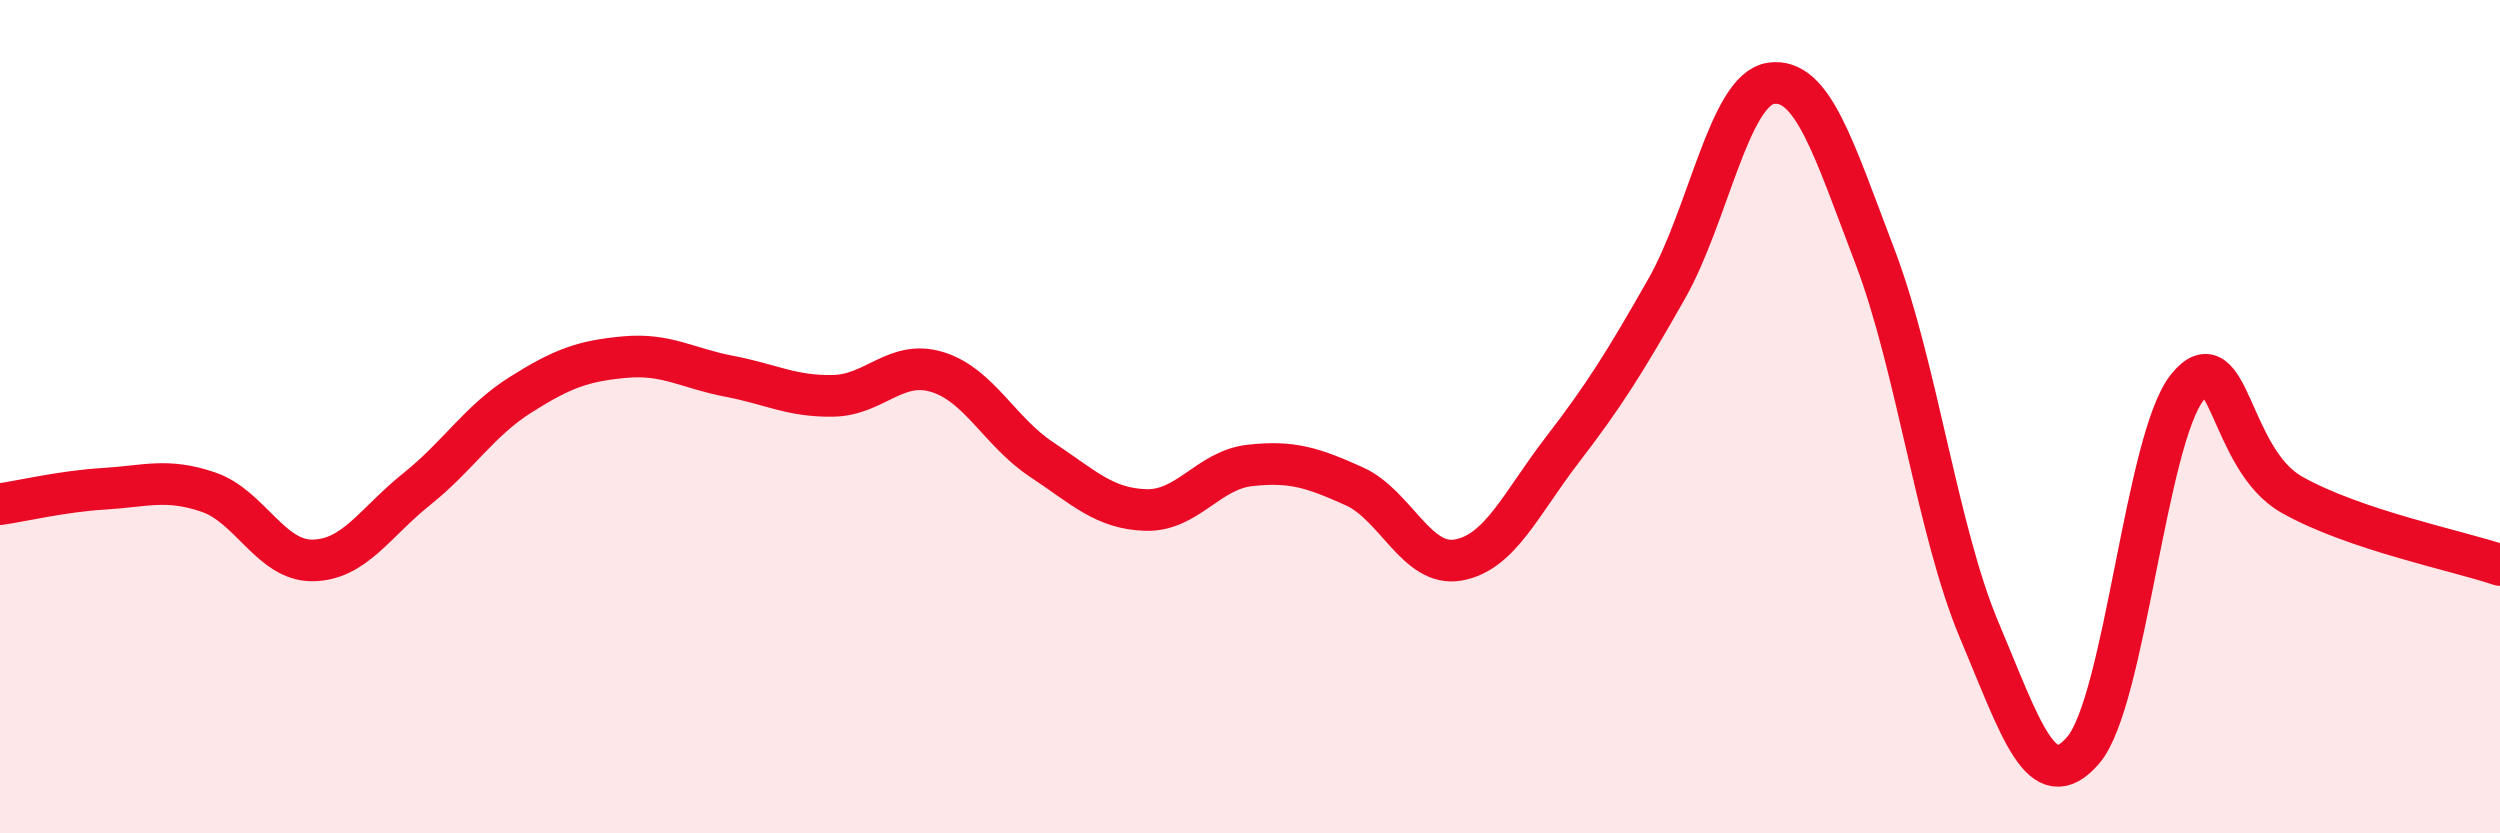 
    <svg width="60" height="20" viewBox="0 0 60 20" xmlns="http://www.w3.org/2000/svg">
      <path
        d="M 0,12.1 C 0.5,12.03 1.5,11.79 2.5,11.73 C 3.5,11.67 4,11.47 5,11.81 C 6,12.15 6.5,13.46 7.5,13.45 C 8.5,13.44 9,12.54 10,11.74 C 11,10.94 11.5,10.1 12.5,9.47 C 13.5,8.84 14,8.66 15,8.57 C 16,8.48 16.5,8.84 17.5,9.03 C 18.5,9.22 19,9.52 20,9.5 C 21,9.48 21.5,8.62 22.5,8.93 C 23.5,9.24 24,10.37 25,11.03 C 26,11.69 26.5,12.21 27.5,12.24 C 28.5,12.27 29,11.28 30,11.17 C 31,11.06 31.5,11.22 32.5,11.67 C 33.5,12.12 34,13.62 35,13.44 C 36,13.26 36.5,12.09 37.5,10.79 C 38.5,9.49 39,8.69 40,6.93 C 41,5.17 41.5,2.15 42.5,2 C 43.5,1.85 44,3.54 45,6.16 C 46,8.78 46.5,12.75 47.5,15.12 C 48.5,17.49 49,19.17 50,18 C 51,16.83 51.5,10.52 52.5,9.29 C 53.5,8.06 53.5,11.02 55,11.87 C 56.5,12.72 59,13.22 60,13.56L60 20L0 20Z"
        fill="#EB0A25"
        opacity="0.1"
        stroke-linecap="round"
        stroke-linejoin="round"
      />
      <path
        d="M 0,12.1 C 0.5,12.03 1.5,11.79 2.5,11.73 C 3.5,11.67 4,11.47 5,11.81 C 6,12.15 6.5,13.46 7.5,13.45 C 8.5,13.44 9,12.54 10,11.74 C 11,10.94 11.5,10.1 12.5,9.47 C 13.5,8.84 14,8.66 15,8.57 C 16,8.48 16.5,8.84 17.5,9.03 C 18.5,9.22 19,9.52 20,9.5 C 21,9.48 21.5,8.62 22.5,8.93 C 23.5,9.24 24,10.37 25,11.03 C 26,11.69 26.5,12.21 27.5,12.24 C 28.5,12.27 29,11.28 30,11.17 C 31,11.06 31.5,11.22 32.5,11.67 C 33.5,12.12 34,13.62 35,13.44 C 36,13.26 36.5,12.09 37.5,10.79 C 38.5,9.49 39,8.69 40,6.93 C 41,5.17 41.5,2.15 42.5,2 C 43.5,1.85 44,3.54 45,6.16 C 46,8.78 46.5,12.75 47.5,15.12 C 48.5,17.49 49,19.17 50,18 C 51,16.83 51.5,10.52 52.5,9.29 C 53.5,8.06 53.5,11.02 55,11.87 C 56.5,12.72 59,13.22 60,13.56"
        stroke="#EB0A25"
        stroke-width="1"
        fill="none"
        stroke-linecap="round"
        stroke-linejoin="round"
      />
    </svg>
  